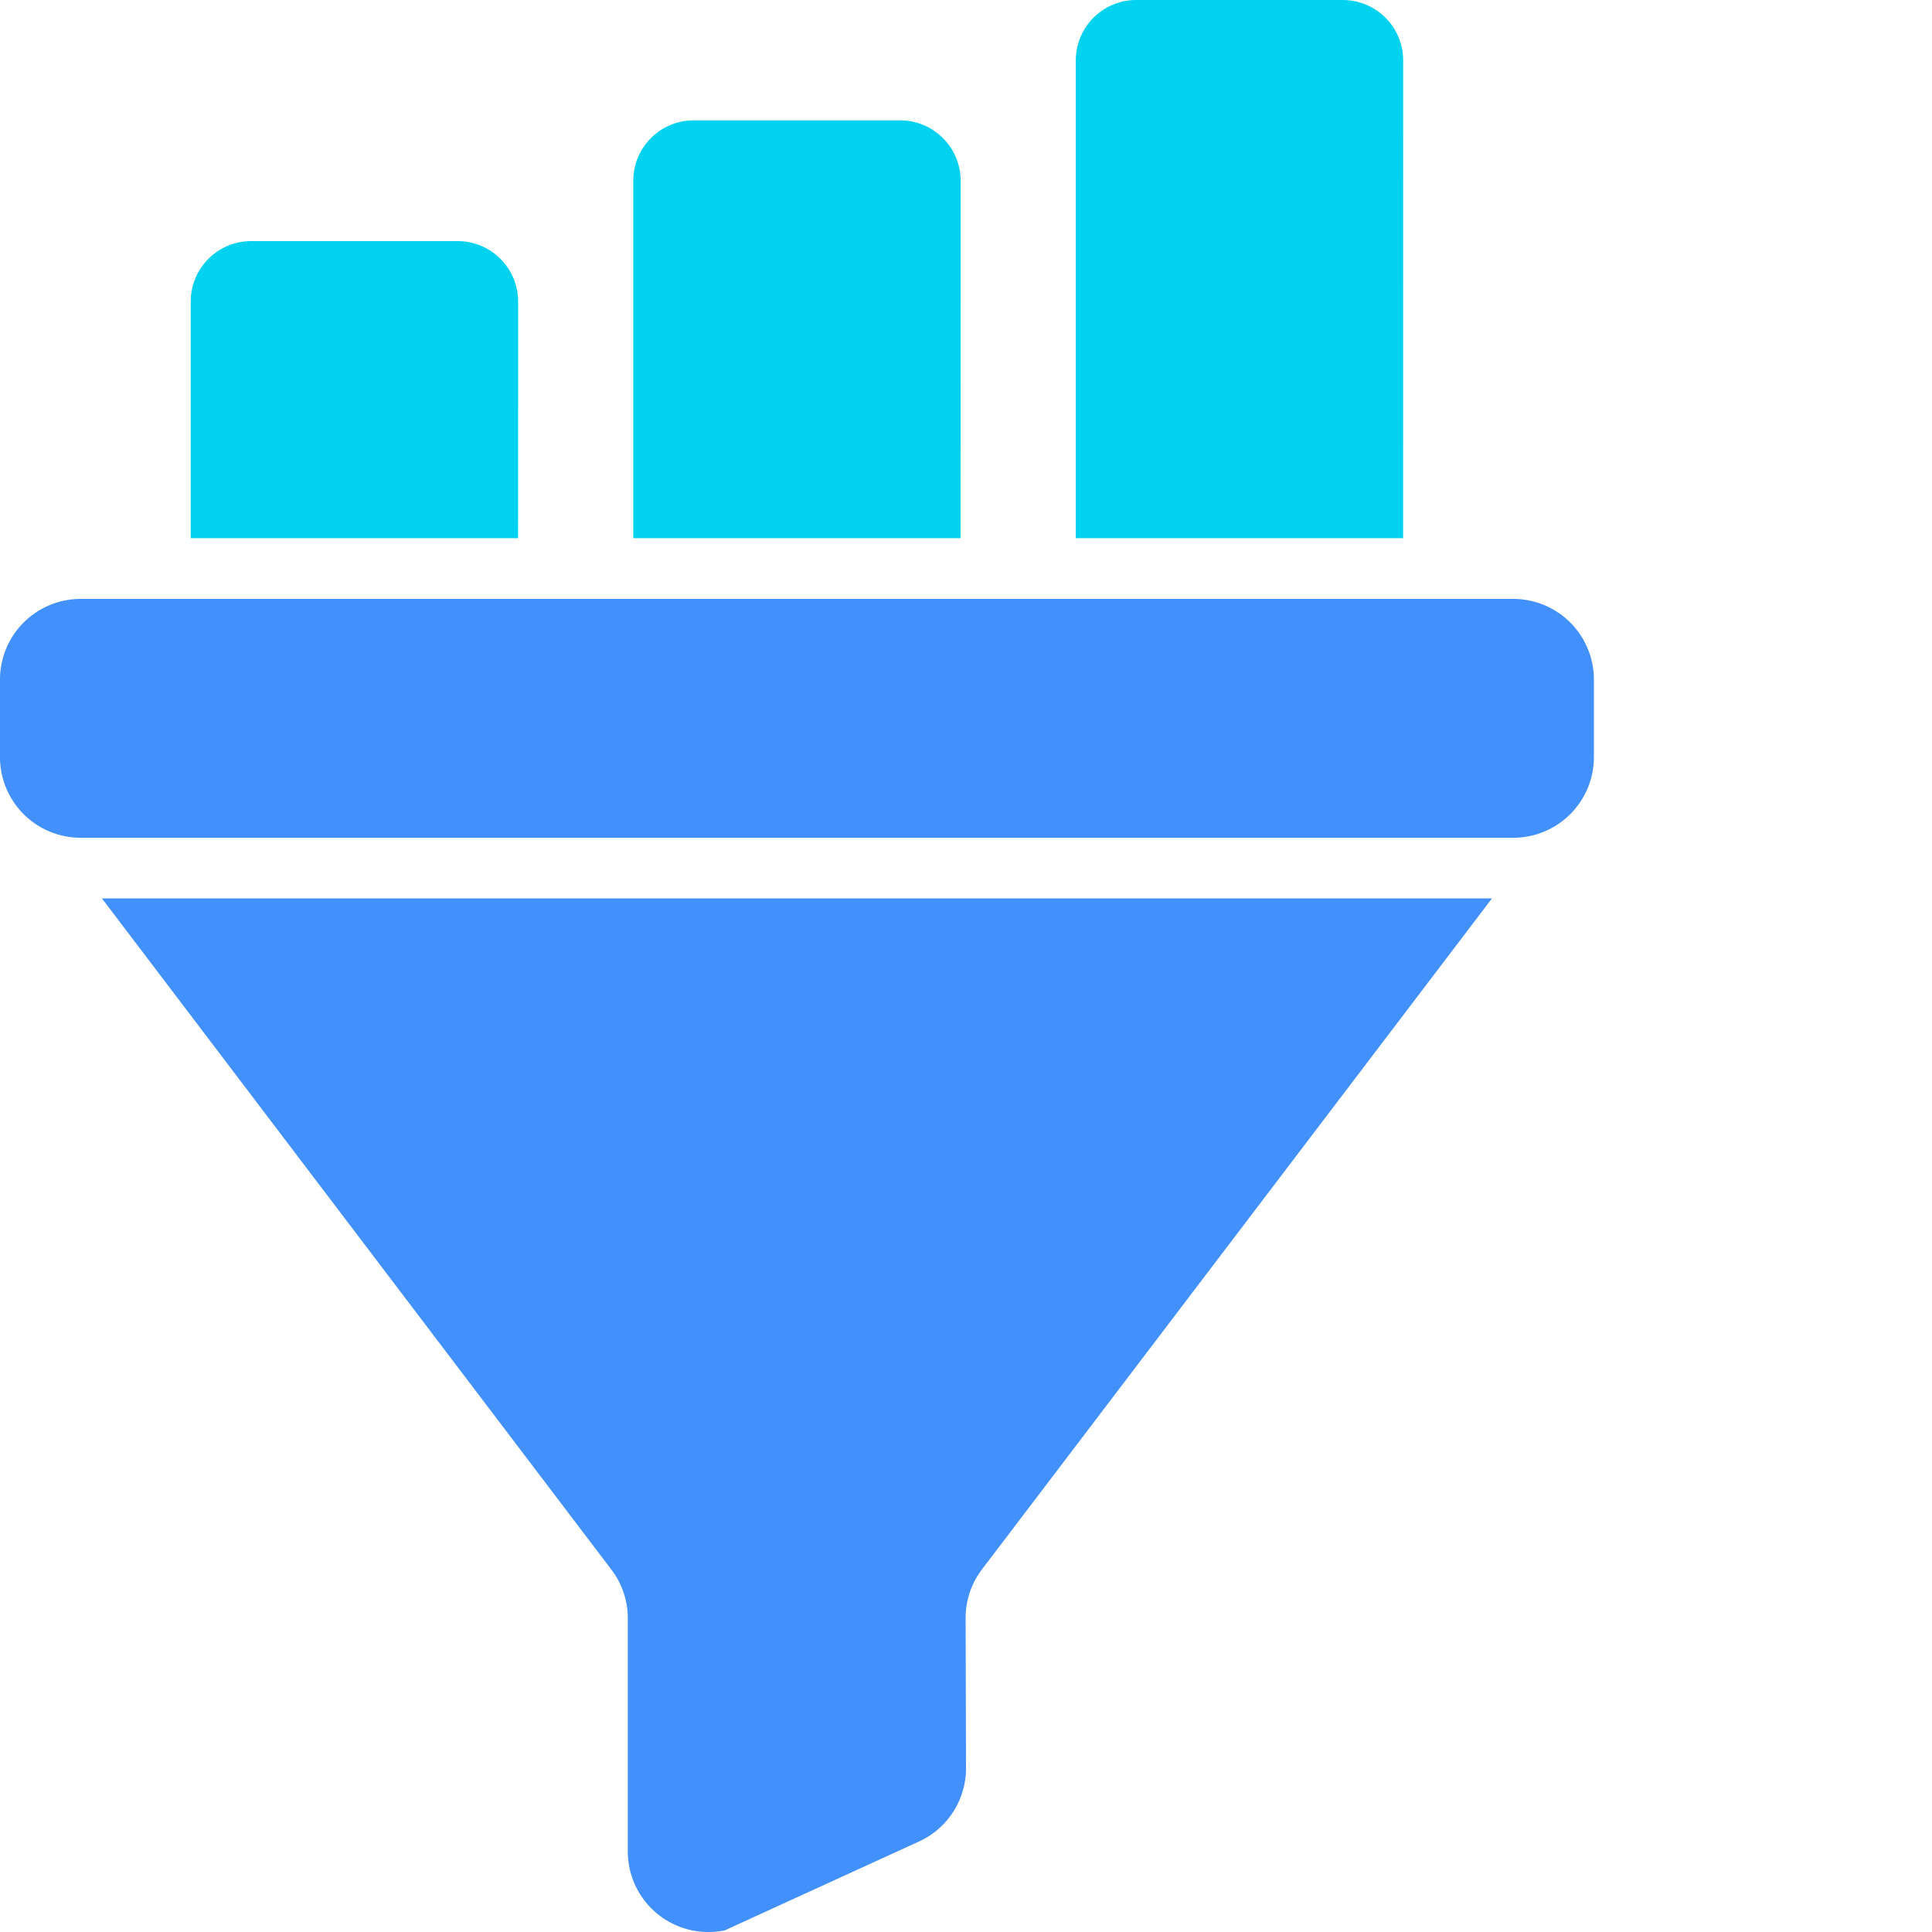<?xml version="1.0" encoding="utf-8"?>
<svg xmlns="http://www.w3.org/2000/svg" width="40" height="40" viewBox="0 0 40 40">
  <g id="Group_23394" data-name="Group 23394" transform="translate(2285 7611)">
    <rect id="Rectangle_7711" data-name="Rectangle 7711" width="40" height="40" transform="translate(-2285 -7611)" fill="none"/>
    <g id="Group_23088" data-name="Group 23088">
      <g id="Group_23086" data-name="Group 23086" transform="translate(-2290.28 -7612)">
        <path id="Path_32433" data-name="Path 32433" d="M36.607,13.4H6.953A1.67,1.67,0,0,0,5.28,15.063v1.615a1.67,1.67,0,0,0,1.673,1.667H36.607a1.67,1.67,0,0,0,1.673-1.667V15.063A1.67,1.67,0,0,0,36.607,13.4ZM17.94,33.5a1.657,1.657,0,0,1,.338,1v4.837a1.668,1.668,0,0,0,2.01,1.628l4.017-1.838a1.666,1.666,0,0,0,.975-1.519L25.272,34.5a1.662,1.662,0,0,1,.339-1.008L36.17,19.6H7.39Z" transform="translate(0)" fill="#4190fb"/>
      </g>
      <g id="Group_23087" data-name="Group 23087" transform="translate(-2290.28 -7612)">
        <path id="Path_32433-2" data-name="Path 32433" d="M16.007,7.242a1.251,1.251,0,0,0-1.255-1.25H10.484a1.251,1.251,0,0,0-1.255,1.25v4.9h6.777Zm9.162-2.5a1.251,1.251,0,0,0-1.255-1.25H19.646a1.251,1.251,0,0,0-1.255,1.25v7.4h6.777ZM34.331,2.25A1.251,1.251,0,0,0,33.076,1H28.808a1.251,1.251,0,0,0-1.255,1.25v9.892h6.777Z" transform="translate(0)" fill="#01d2ef"/>
      </g>
    </g>
  </g>
</svg>
